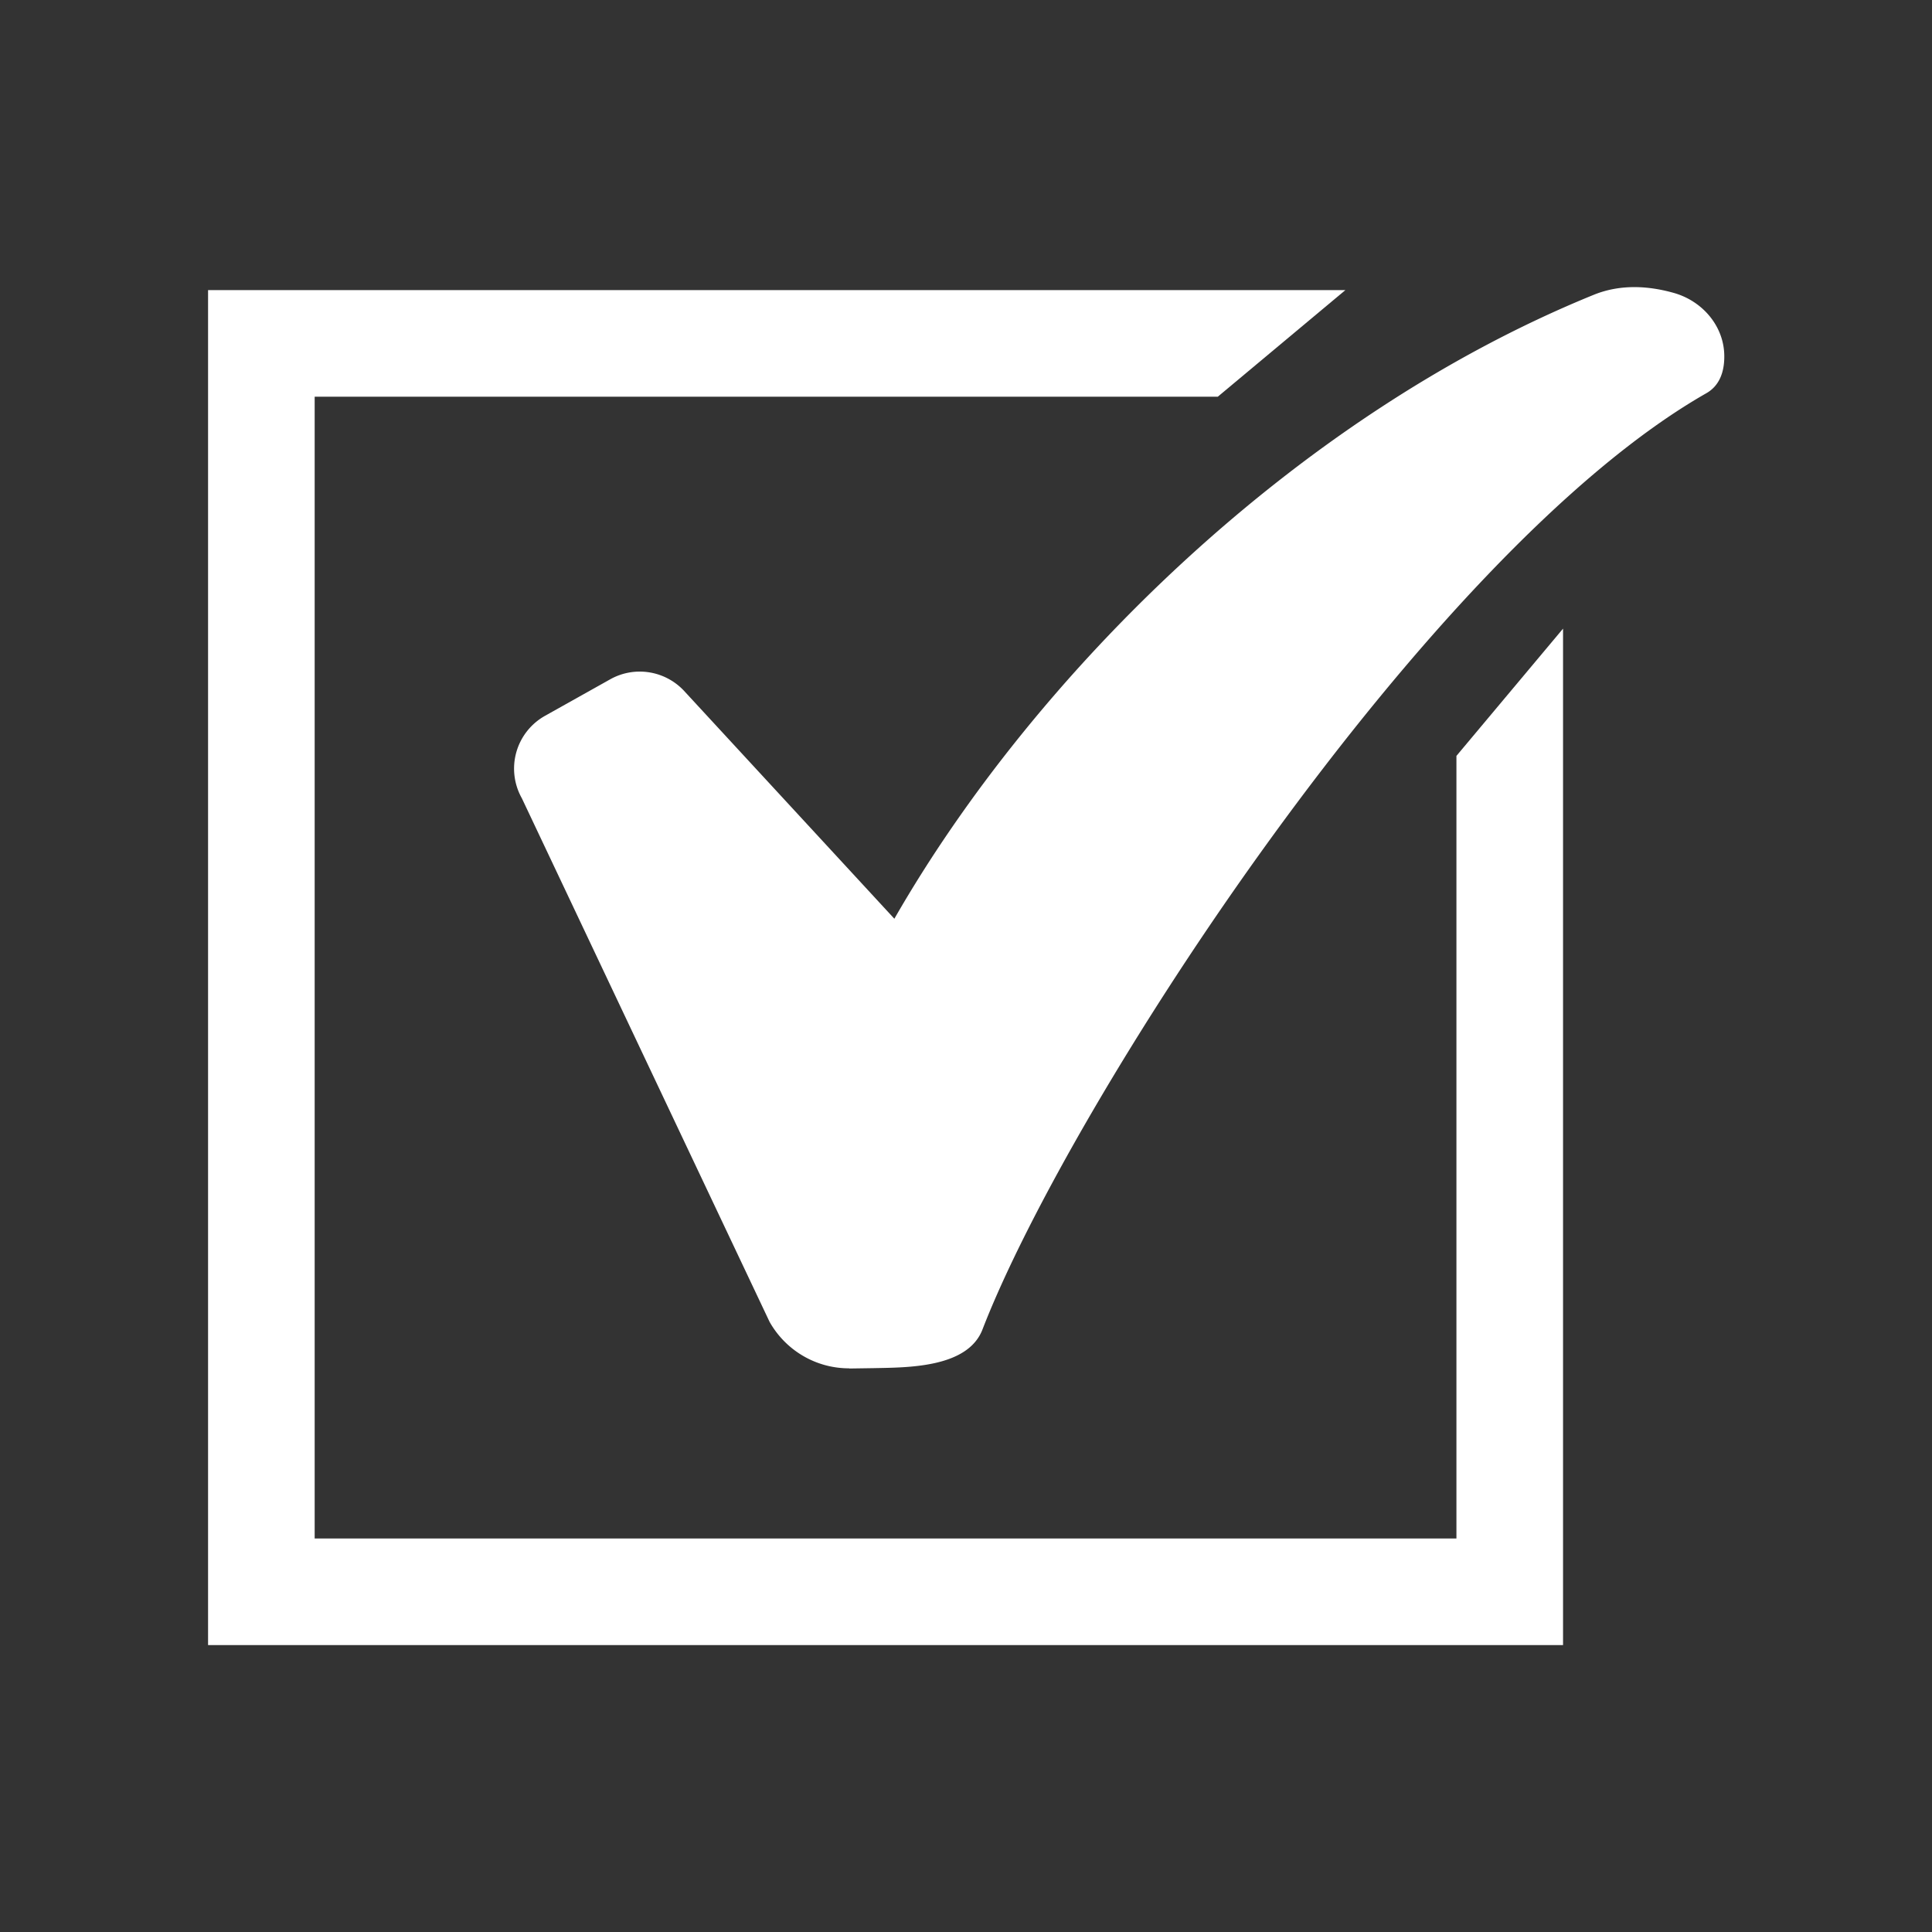 <svg xmlns="http://www.w3.org/2000/svg" viewBox="0 0 108.55 108.55"><rect x="0" y="0" width="108.55" height="108.55" fill="#333333" stroke="none"/><path fill="#fff" d="M81.83 86.44H17.68V22.29h50.74l7.17-5.99h-63.9v76.13h76.13V35.32l-5.99 7.15v43.97z"/><path d="M47.7 76.88c-1.85 0-3.55-1-4.46-2.61L29.32 44.85a3.397 3.397 0 011.3-4.63l3.66-2.05c1.35-.76 3.05-.51 4.13.62l11.84 12.83c7.77-13.55 22.36-28.16 39.28-35.05 1.61-.66 3.25-.47 4.52-.11 1.62.46 2.84 1.89 2.83 3.58 0 .86-.27 1.64-1.02 2.06-15.75 9-35.78 39.96-40.66 52.6-.84 2.17-4.24 2.13-6.12 2.17l-1.36.02z" fill="#fff"/></svg>